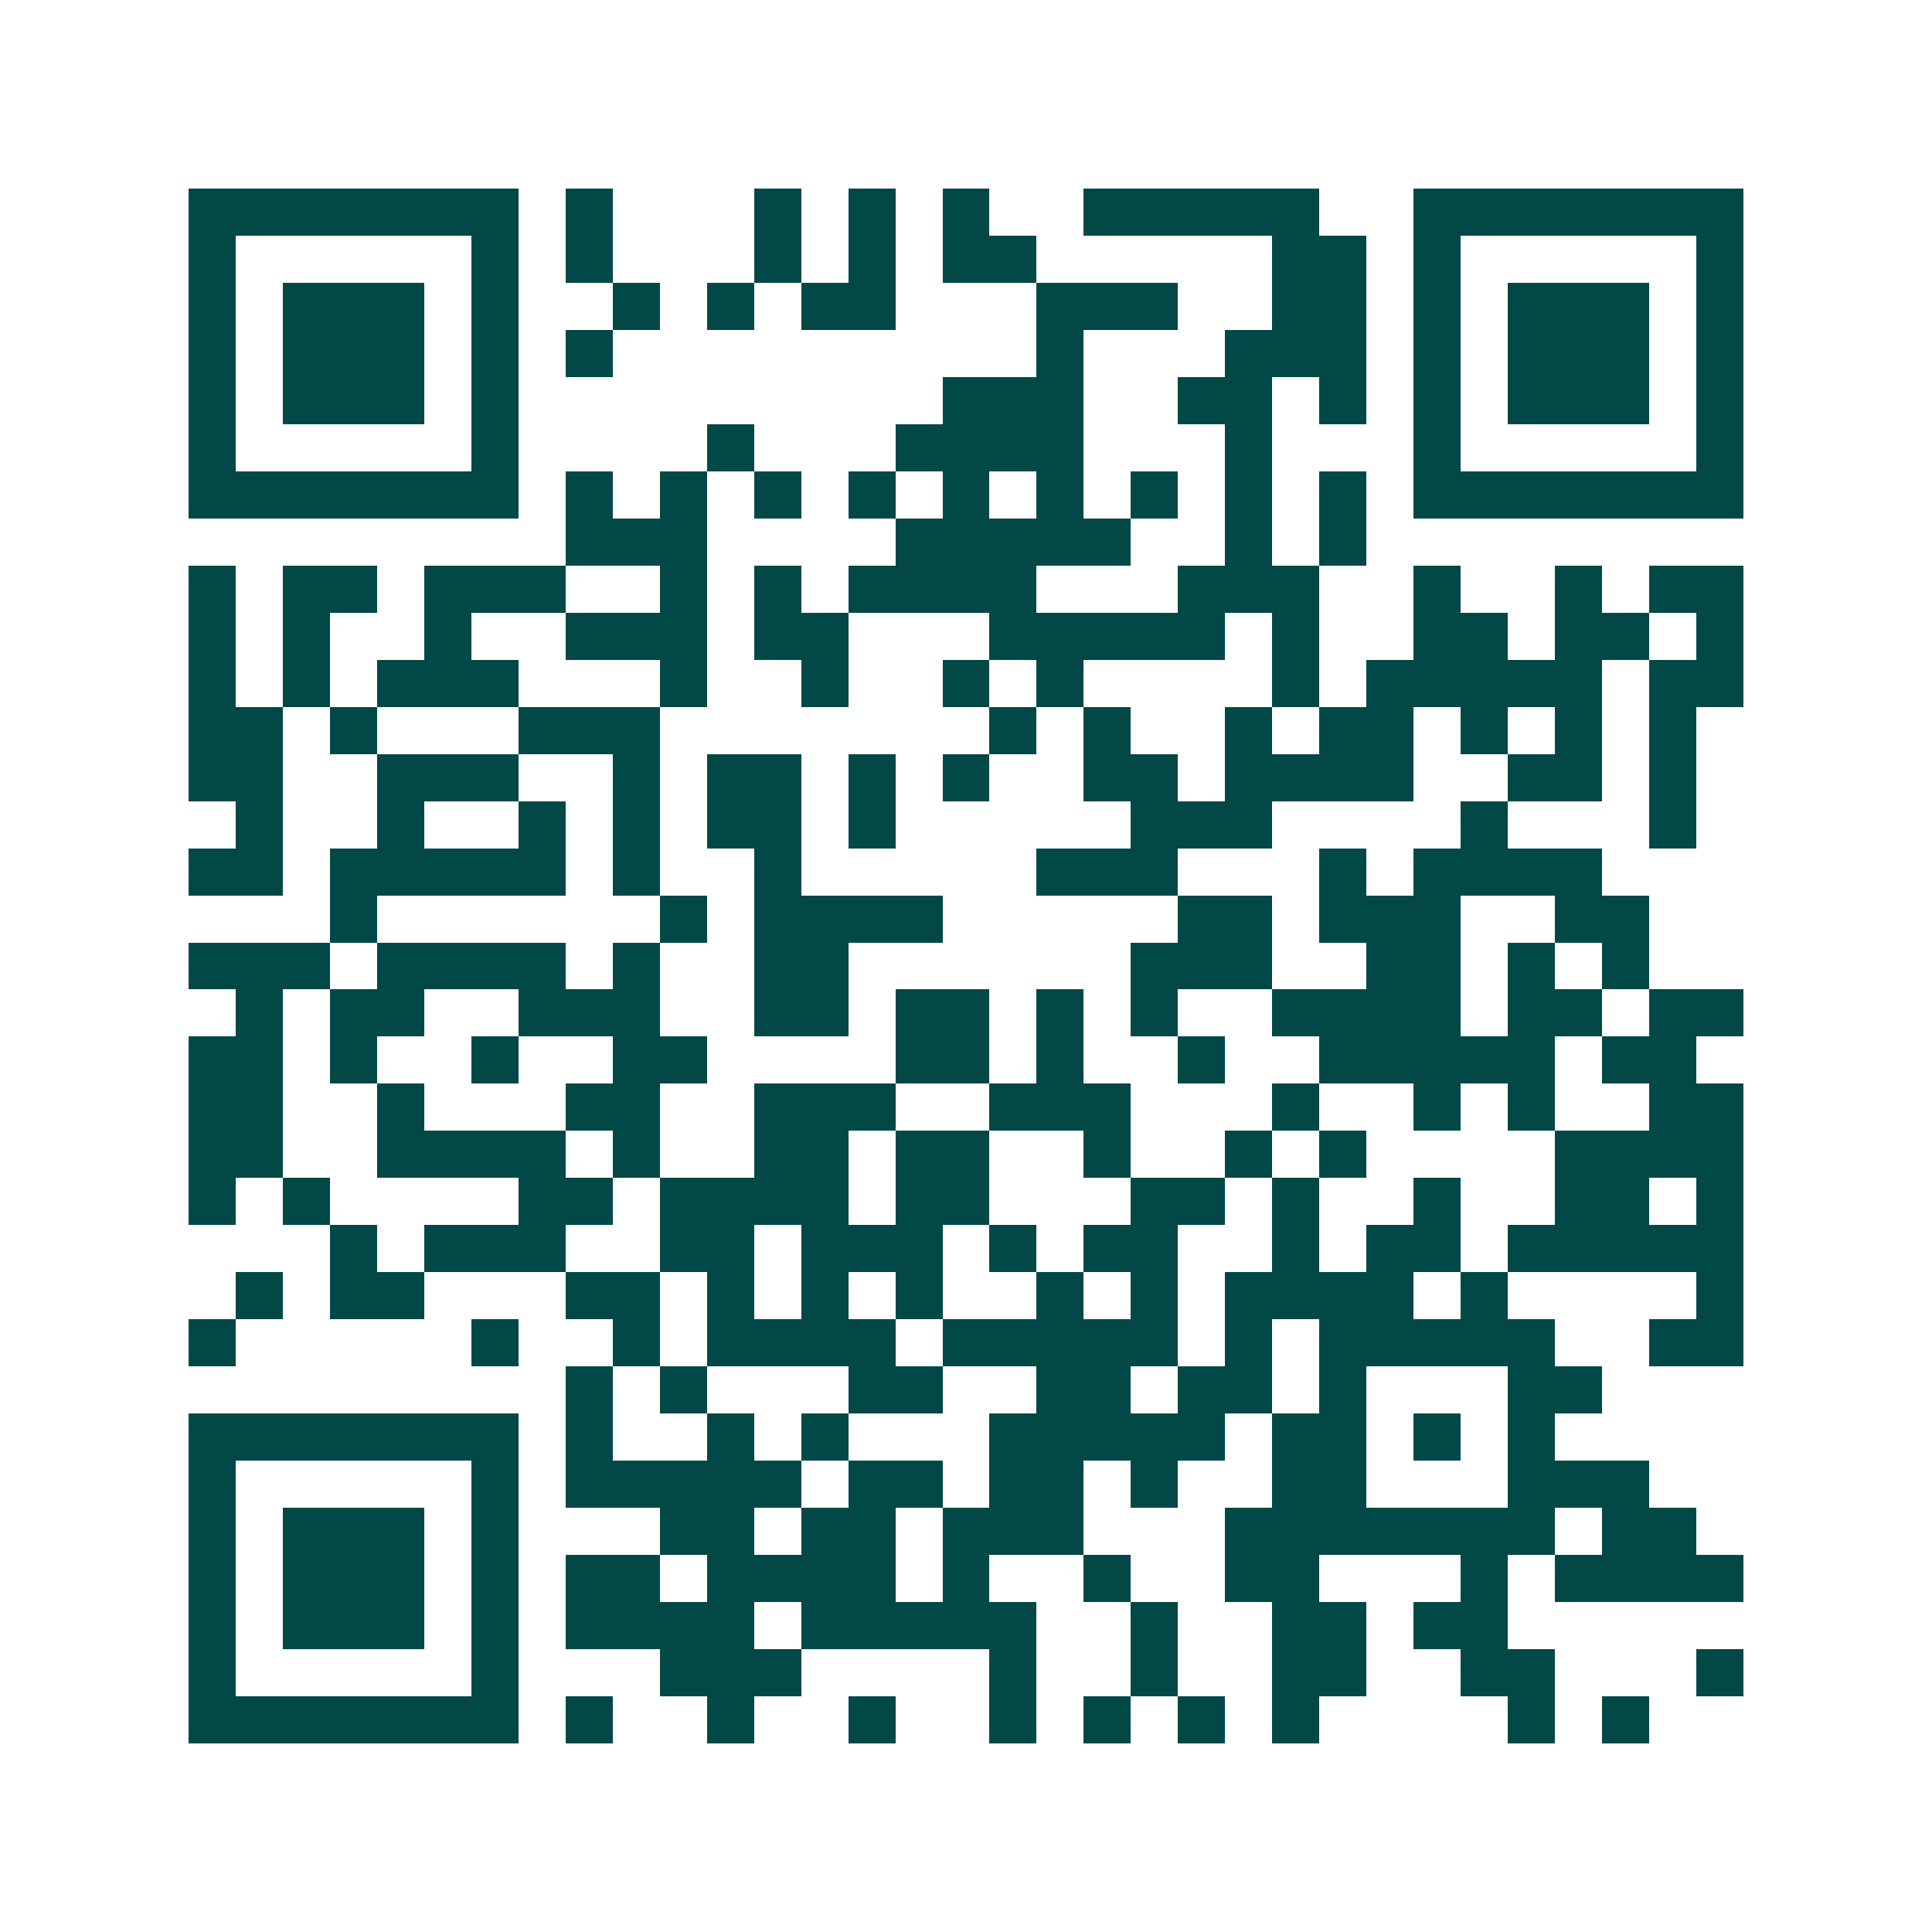 <svg xmlns="http://www.w3.org/2000/svg" width="200" height="200" viewBox="0 0 41 41" shape-rendering="crispEdges"><path fill="#ffffff" d="M0 0h41v41H0z"/><path stroke="#014847" d="M4 4.5h7m1 0h1m3 0h1m1 0h1m1 0h1m2 0h5m2 0h7M4 5.5h1m5 0h1m1 0h1m3 0h1m1 0h1m1 0h2m5 0h2m1 0h1m5 0h1M4 6.5h1m1 0h3m1 0h1m2 0h1m1 0h1m1 0h2m3 0h3m2 0h2m1 0h1m1 0h3m1 0h1M4 7.5h1m1 0h3m1 0h1m1 0h1m9 0h1m3 0h3m1 0h1m1 0h3m1 0h1M4 8.5h1m1 0h3m1 0h1m9 0h3m2 0h2m1 0h1m1 0h1m1 0h3m1 0h1M4 9.5h1m5 0h1m4 0h1m3 0h4m3 0h1m3 0h1m5 0h1M4 10.5h7m1 0h1m1 0h1m1 0h1m1 0h1m1 0h1m1 0h1m1 0h1m1 0h1m1 0h1m1 0h7M12 11.5h3m4 0h5m2 0h1m1 0h1M4 12.5h1m1 0h2m1 0h3m2 0h1m1 0h1m1 0h4m3 0h3m2 0h1m2 0h1m1 0h2M4 13.5h1m1 0h1m2 0h1m2 0h3m1 0h2m3 0h5m1 0h1m2 0h2m1 0h2m1 0h1M4 14.5h1m1 0h1m1 0h3m3 0h1m2 0h1m2 0h1m1 0h1m4 0h1m1 0h5m1 0h2M4 15.5h2m1 0h1m3 0h3m7 0h1m1 0h1m2 0h1m1 0h2m1 0h1m1 0h1m1 0h1M4 16.5h2m2 0h3m2 0h1m1 0h2m1 0h1m1 0h1m2 0h2m1 0h4m2 0h2m1 0h1M5 17.5h1m2 0h1m2 0h1m1 0h1m1 0h2m1 0h1m5 0h3m4 0h1m3 0h1M4 18.5h2m1 0h5m1 0h1m2 0h1m5 0h3m3 0h1m1 0h4M7 19.5h1m6 0h1m1 0h4m5 0h2m1 0h3m2 0h2M4 20.5h3m1 0h4m1 0h1m2 0h2m6 0h3m2 0h2m1 0h1m1 0h1M5 21.5h1m1 0h2m2 0h3m2 0h2m1 0h2m1 0h1m1 0h1m2 0h4m1 0h2m1 0h2M4 22.5h2m1 0h1m2 0h1m2 0h2m4 0h2m1 0h1m2 0h1m2 0h5m1 0h2M4 23.5h2m2 0h1m3 0h2m2 0h3m2 0h3m3 0h1m2 0h1m1 0h1m2 0h2M4 24.5h2m2 0h4m1 0h1m2 0h2m1 0h2m2 0h1m2 0h1m1 0h1m4 0h4M4 25.5h1m1 0h1m4 0h2m1 0h4m1 0h2m3 0h2m1 0h1m2 0h1m2 0h2m1 0h1M7 26.5h1m1 0h3m2 0h2m1 0h3m1 0h1m1 0h2m2 0h1m1 0h2m1 0h5M5 27.5h1m1 0h2m3 0h2m1 0h1m1 0h1m1 0h1m2 0h1m1 0h1m1 0h4m1 0h1m4 0h1M4 28.5h1m5 0h1m2 0h1m1 0h4m1 0h5m1 0h1m1 0h5m2 0h2M12 29.5h1m1 0h1m3 0h2m2 0h2m1 0h2m1 0h1m3 0h2M4 30.5h7m1 0h1m2 0h1m1 0h1m3 0h5m1 0h2m1 0h1m1 0h1M4 31.5h1m5 0h1m1 0h5m1 0h2m1 0h2m1 0h1m2 0h2m3 0h3M4 32.5h1m1 0h3m1 0h1m3 0h2m1 0h2m1 0h3m3 0h7m1 0h2M4 33.5h1m1 0h3m1 0h1m1 0h2m1 0h4m1 0h1m2 0h1m2 0h2m3 0h1m1 0h4M4 34.5h1m1 0h3m1 0h1m1 0h4m1 0h5m2 0h1m2 0h2m1 0h2M4 35.5h1m5 0h1m3 0h3m4 0h1m2 0h1m2 0h2m2 0h2m3 0h1M4 36.5h7m1 0h1m2 0h1m2 0h1m2 0h1m1 0h1m1 0h1m1 0h1m4 0h1m1 0h1"/></svg>
